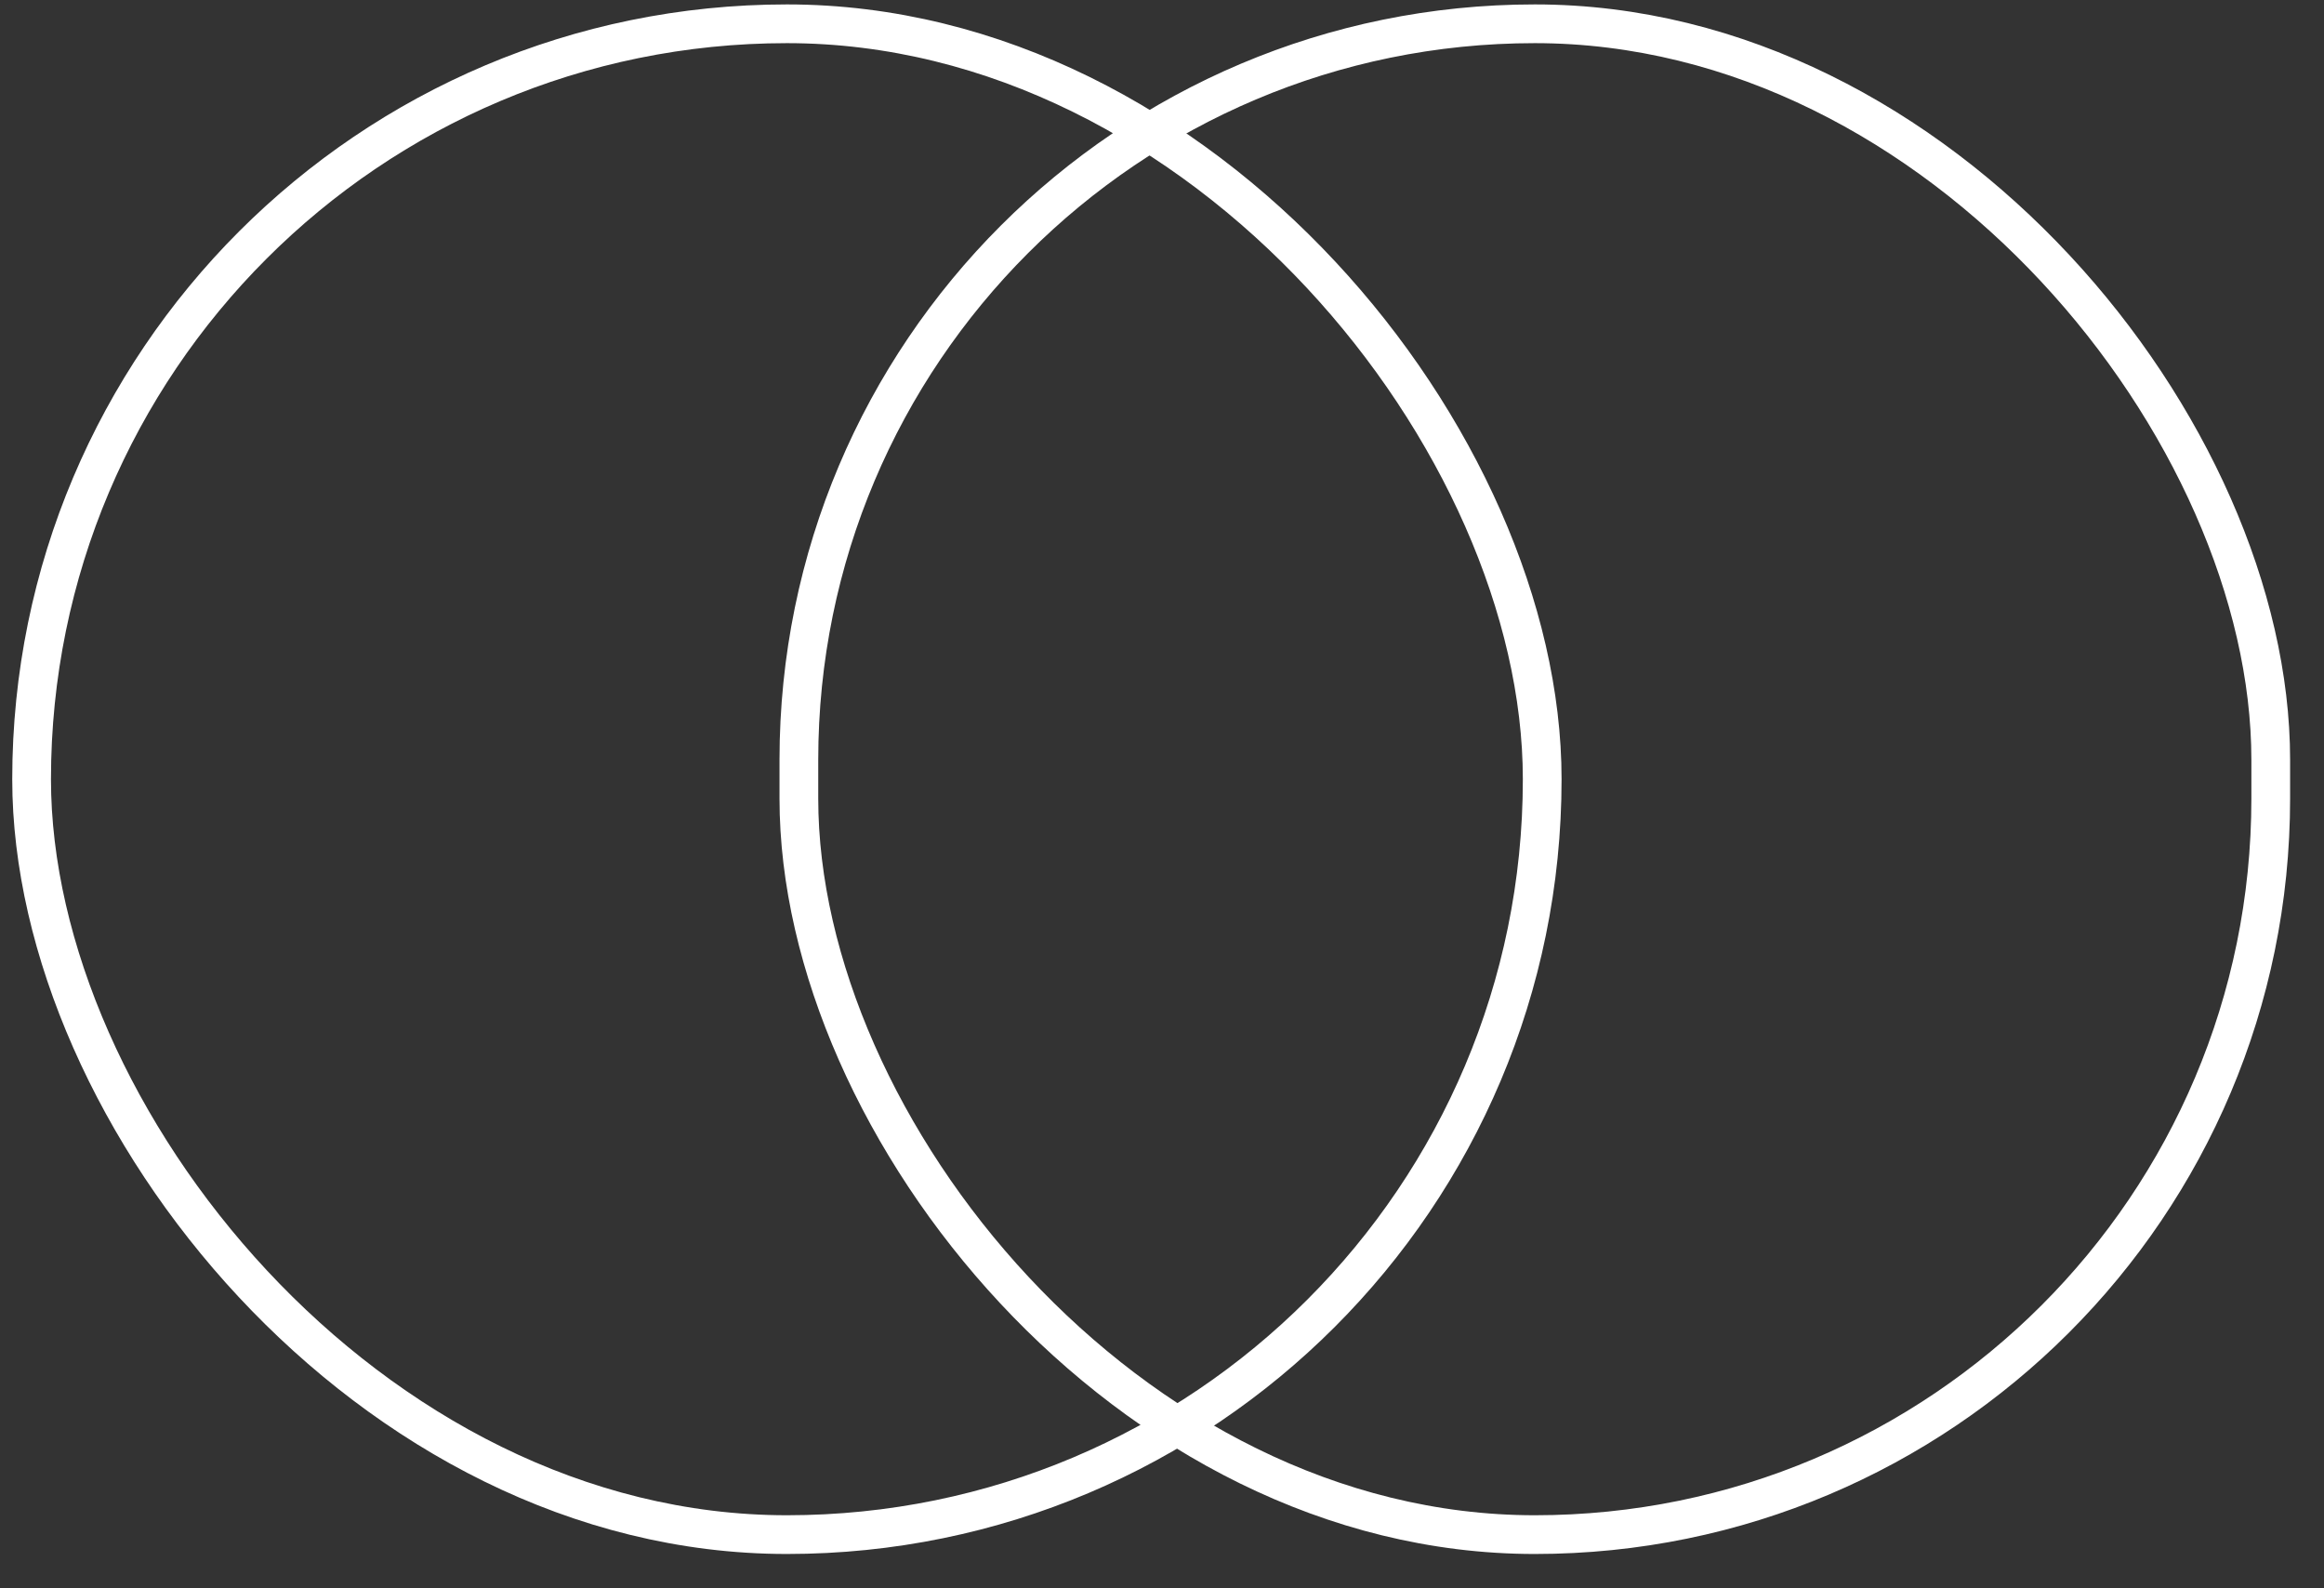 <svg width="60" height="41" viewBox="0 0 60 41" fill="none" xmlns="http://www.w3.org/2000/svg">
  <rect x="0" y="0" width="60" height="41" fill="#333333" stroke="none"/>
  <rect x="0.816" y="0.614" width="39" height="39" rx="19.5" stroke="white"/>
  <rect x="20.625" y="0.614" width="38" height="39" rx="19" stroke="white"/>
</svg>
